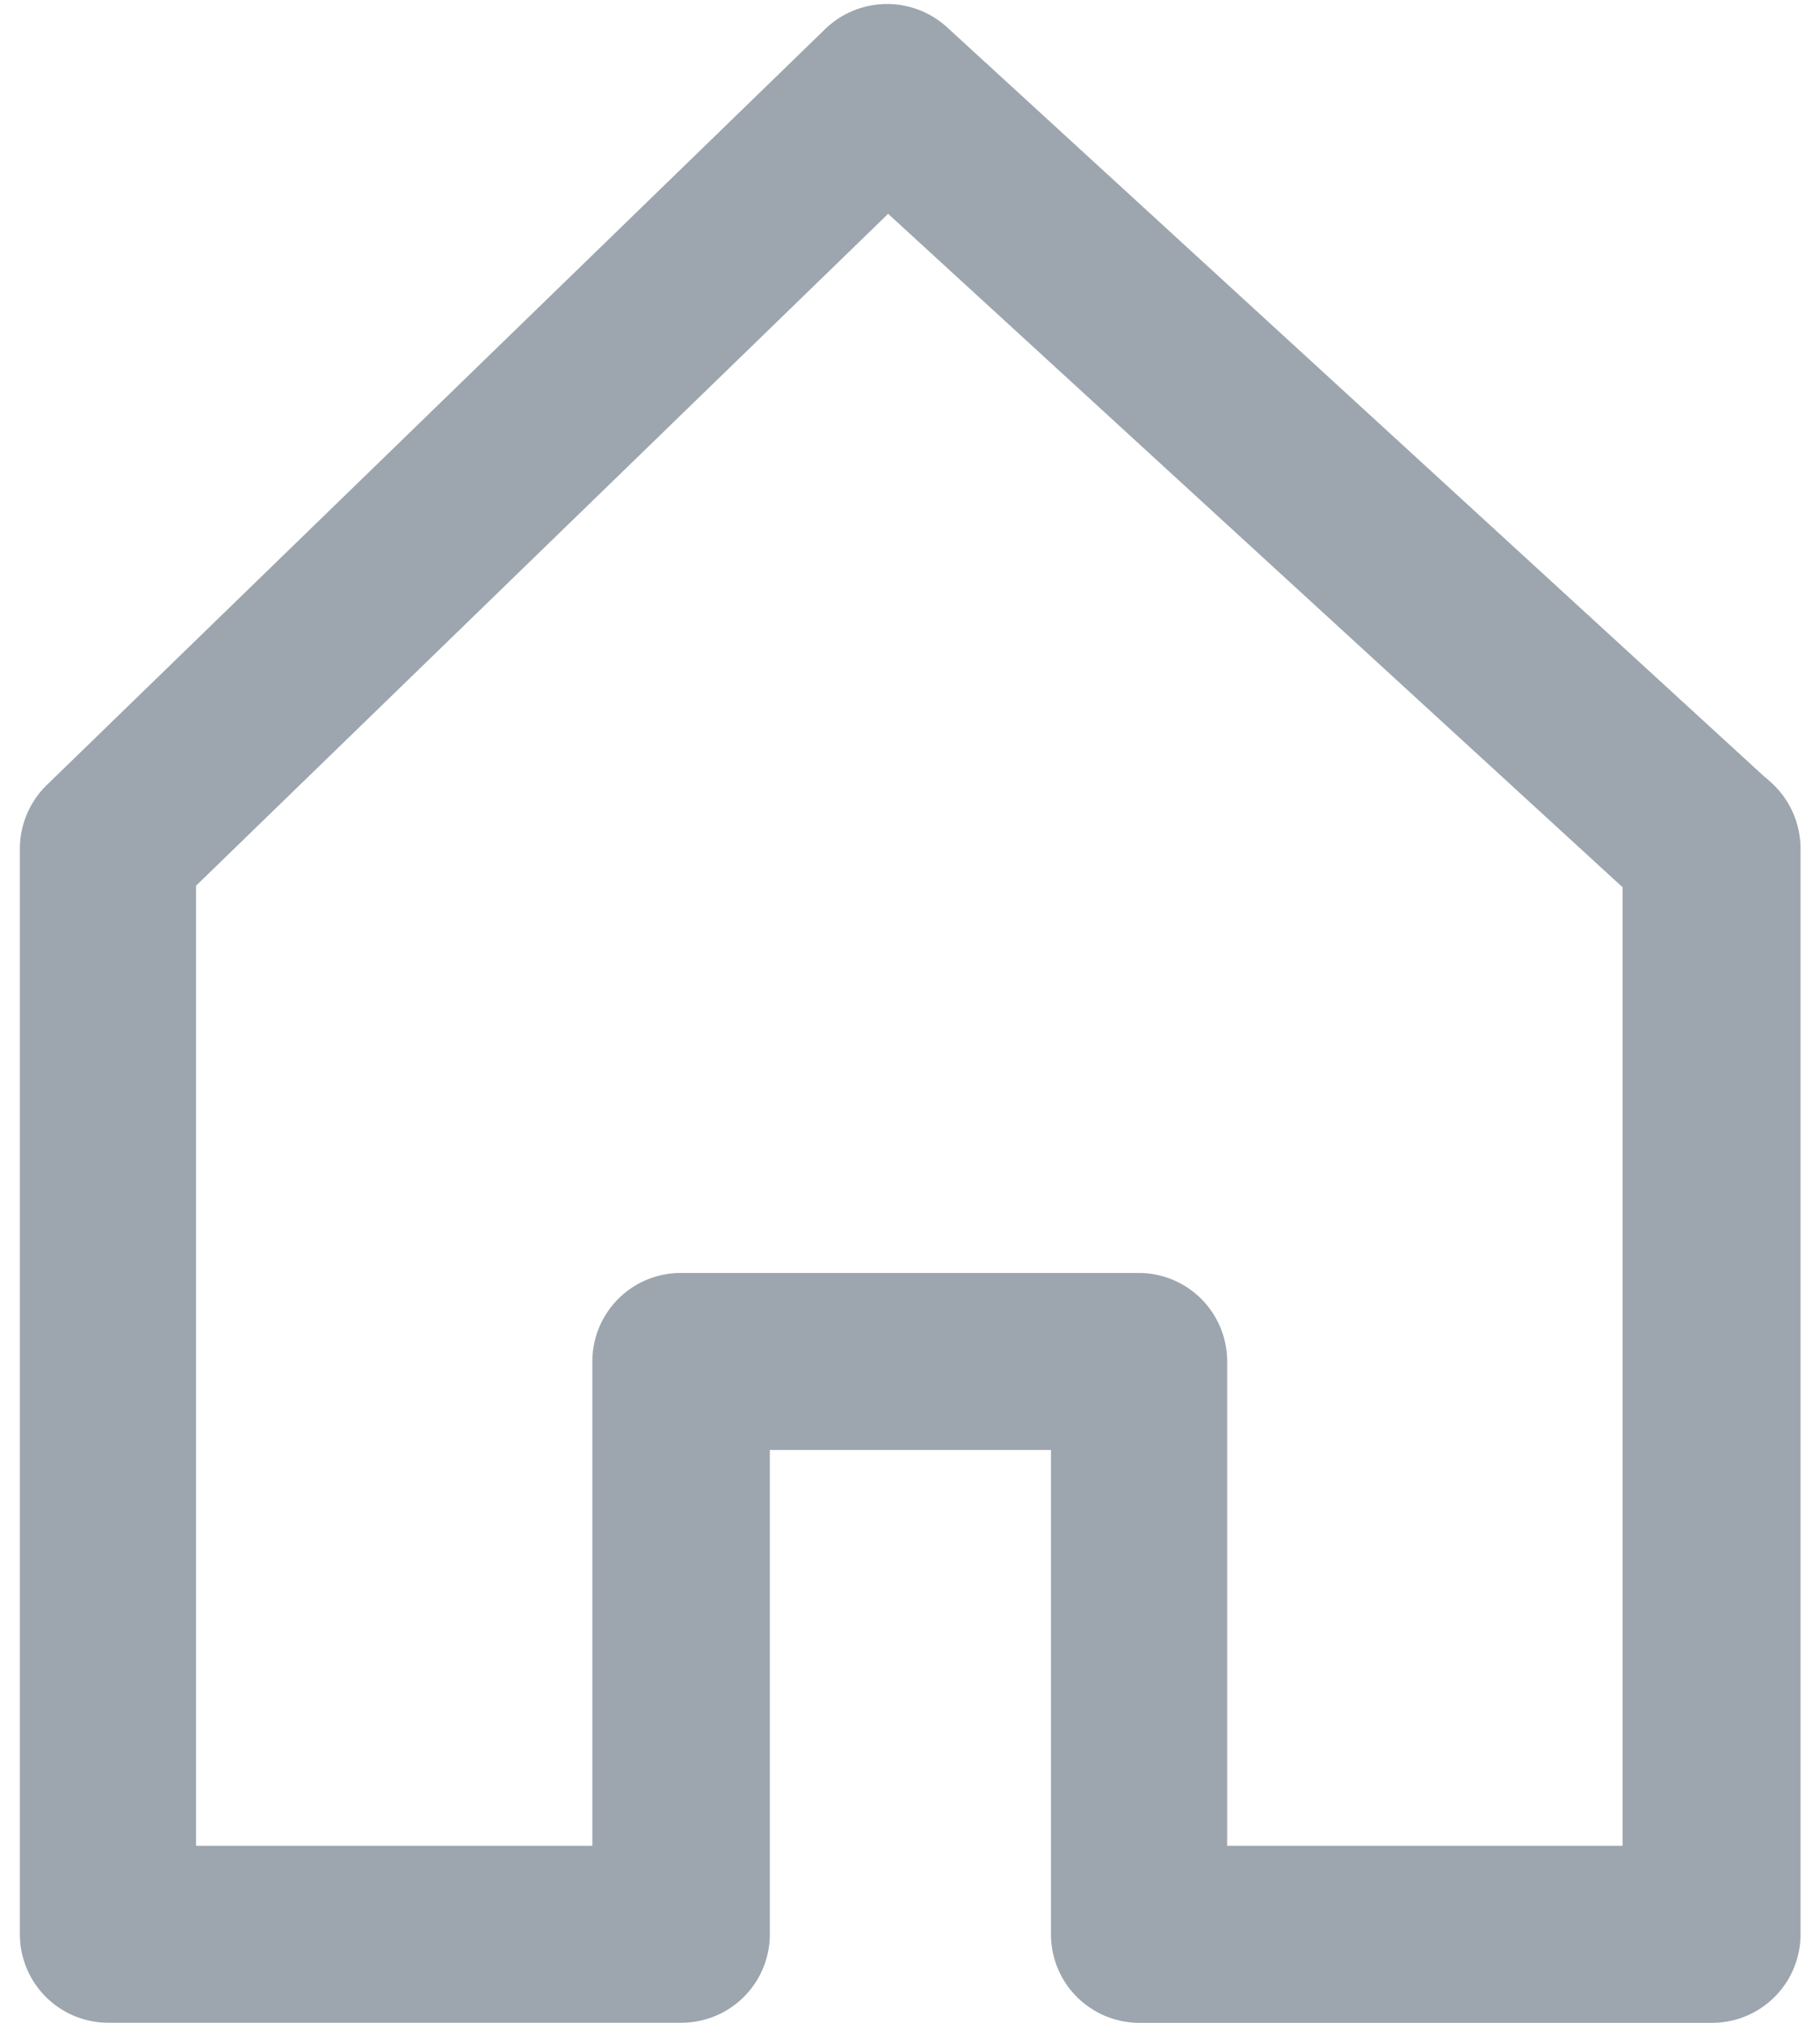 <svg xmlns="http://www.w3.org/2000/svg" width="18px" height="20px" color="#9DA6AE" viewBox="0 0 17.996 20.442">
    <path d="M48.187,7.823,39.851.182A.7.7,0,0,0,38.9.2L31.03,7.841a.7.7,0,0,0-.211.5V19.311a.694.694,0,0,0,.694.694H37.3A.694.694,0,0,0,38,19.311V14.217h3.242v5.095a.694.694,0,0,0,.694.694h5.789a.694.694,0,0,0,.694-.694V8.335a.7.7,0,0,0-.228-.512ZM47.023,18.617h-4.4V13.522a.694.694,0,0,0-.694-.694H37.3a.694.694,0,0,0-.694.694v5.095H32.2V8.63l7.192-6.98L47.02,8.642v9.975Z" transform="translate(-30.619 0.236)" fill="currentColor" stroke="currentColor" stroke-width="0.4"></path>
</svg>